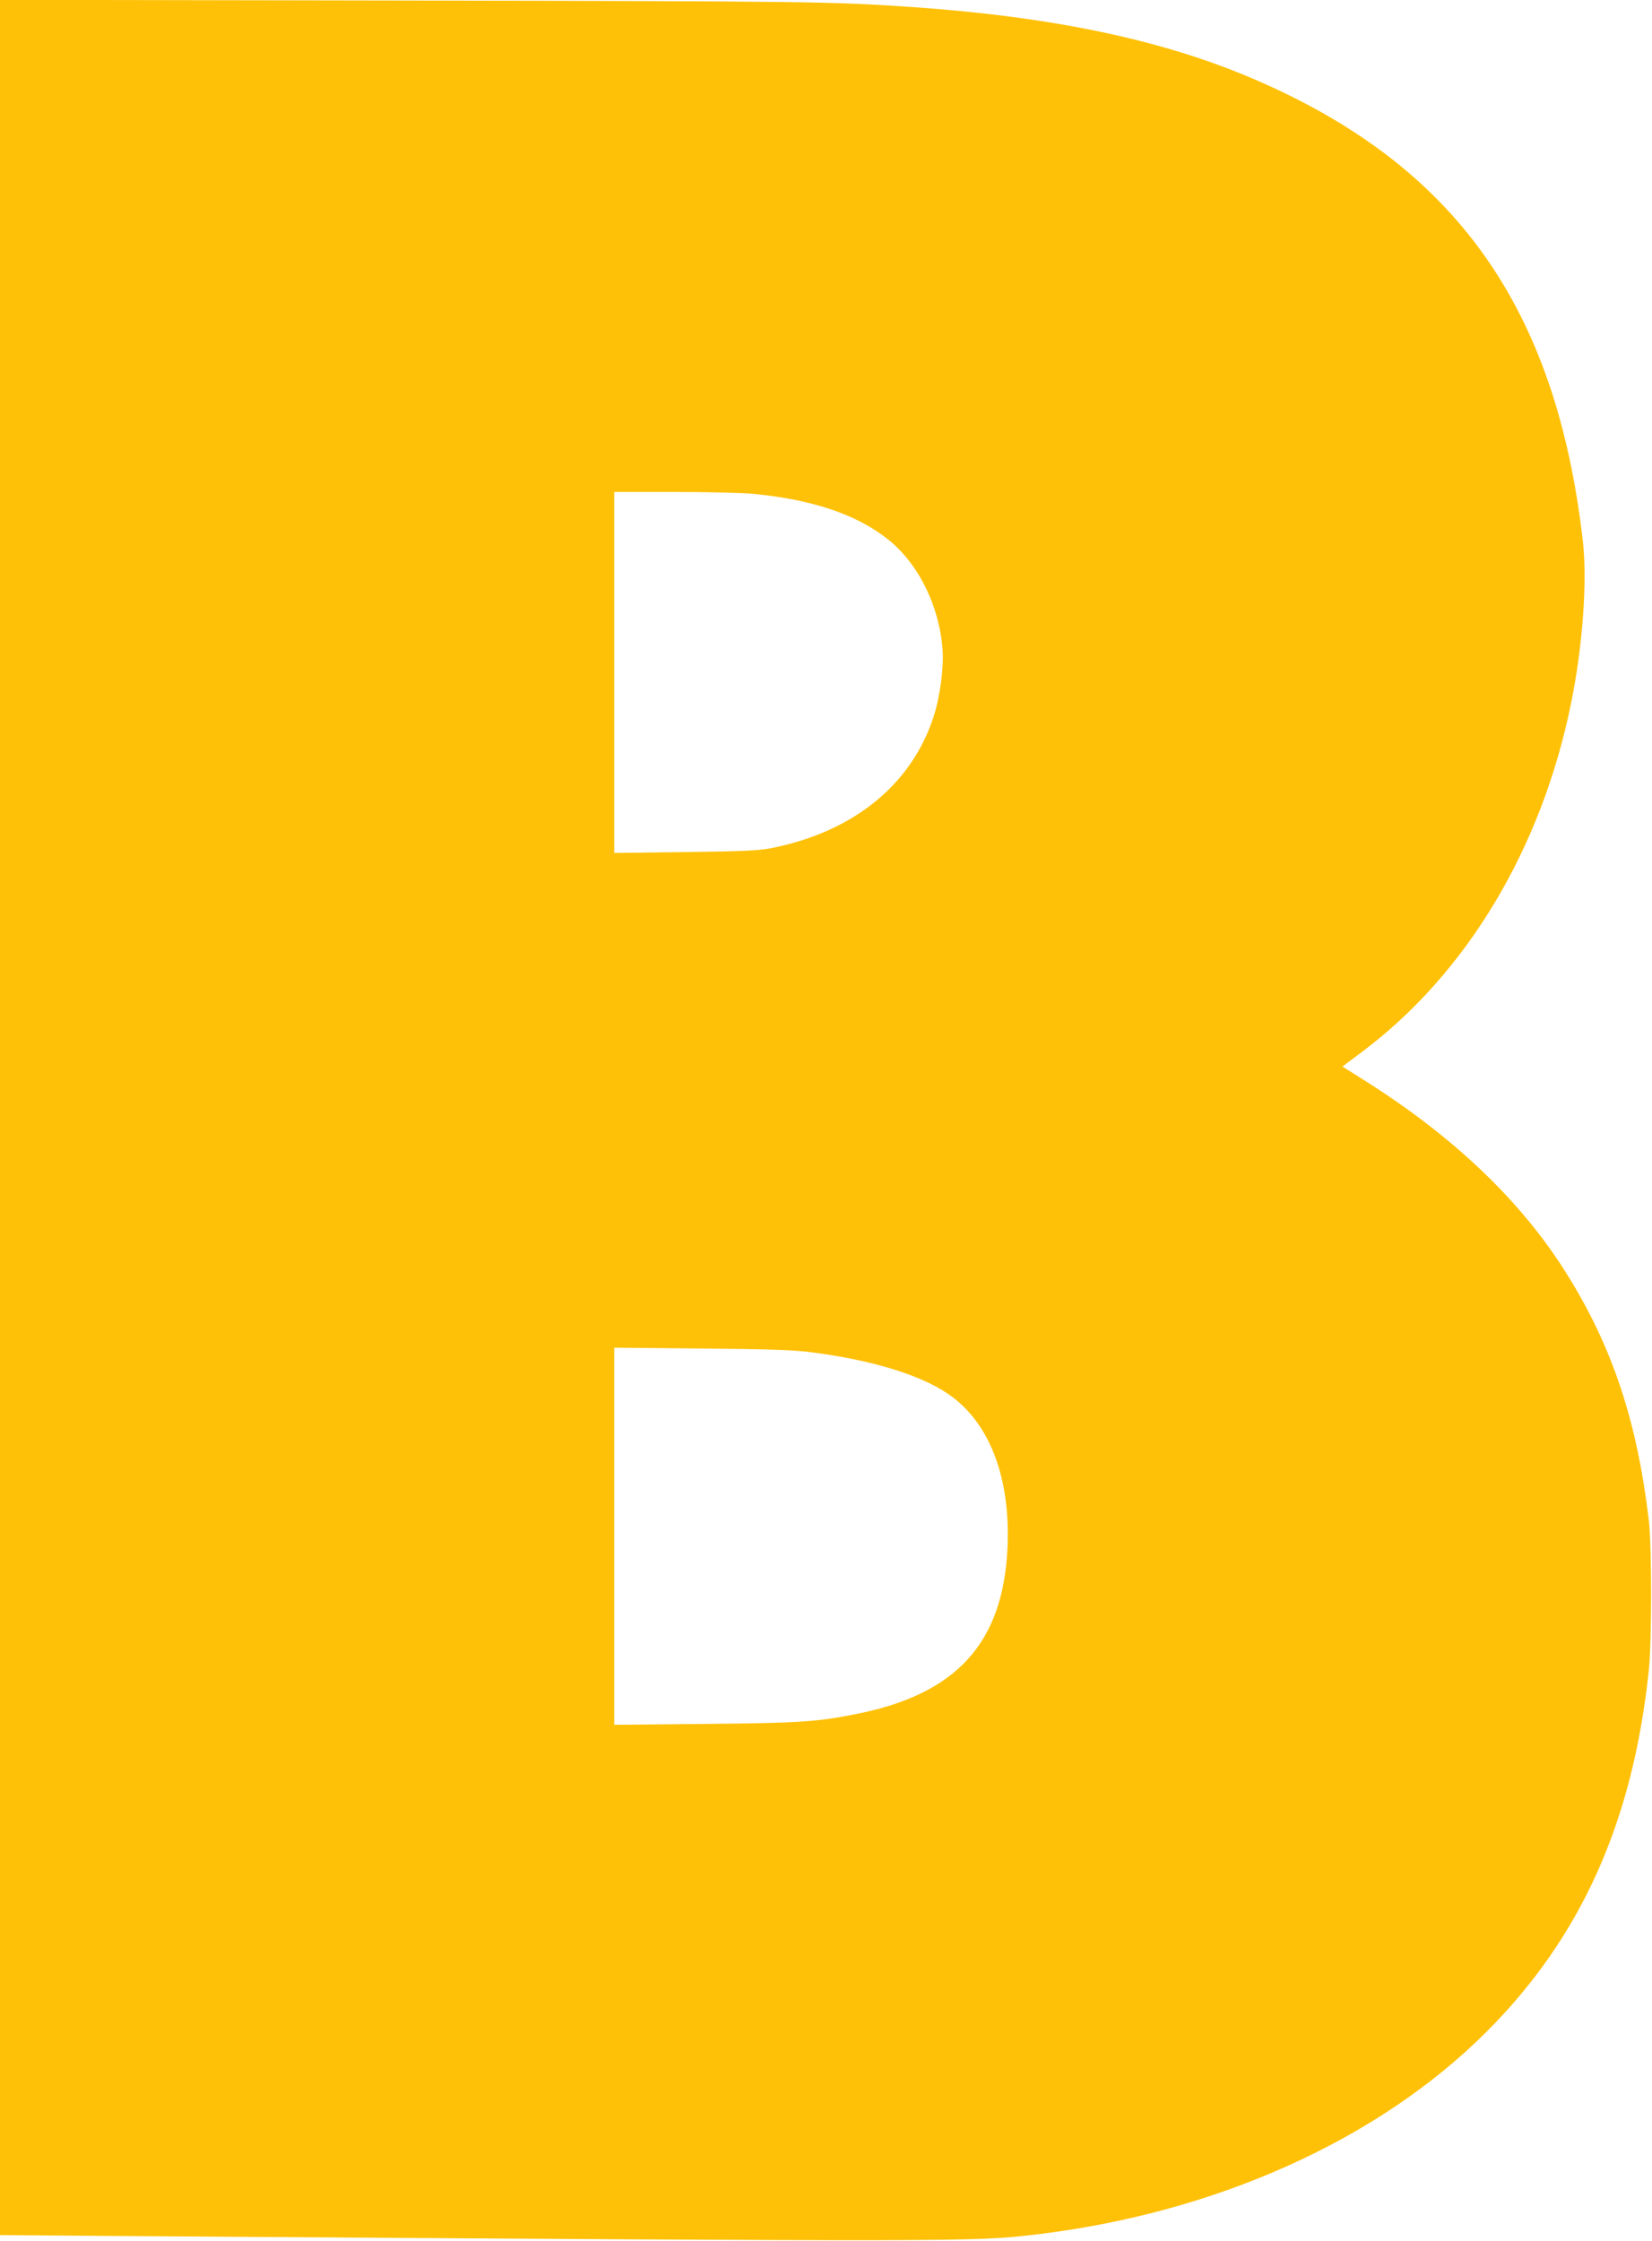 <?xml version="1.0" standalone="no"?>
<!DOCTYPE svg PUBLIC "-//W3C//DTD SVG 20010904//EN"
 "http://www.w3.org/TR/2001/REC-SVG-20010904/DTD/svg10.dtd">
<svg version="1.0" xmlns="http://www.w3.org/2000/svg"
 width="944pt" height="1280pt" viewBox="0 0 944 1280"
 preserveAspectRatio="xMidYMid meet">
<g transform="translate(0,1280) scale(0.1,-0.1)"
fill="#ffc107" stroke="none">
<path d="M0 6417 l0 -6384 958 -7 c4567 -31 4609 -31 4957 10 1031 122 1961
540 2580 1159 541 541 836 1200 927 2065 17 164 17 708 0 855 -67 566 -208
992 -470 1410 -258 413 -644 782 -1157 1105 l-124 78 107 80 c601 448 1031
1163 1200 1997 66 324 93 694 67 923 -153 1339 -730 2148 -1884 2642 -521 223
-1146 354 -1951 410 -450 31 -591 33 -2872 37 l-2338 4 0 -6384z m4295 3563
c342 -32 595 -116 777 -259 175 -138 296 -382 314 -631 8 -103 -15 -275 -52
-386 -127 -389 -462 -659 -934 -750 -67 -13 -170 -17 -487 -21 l-403 -5 0
1031 0 1031 338 0 c185 0 387 -5 447 -10z m340 -4904 c345 -44 624 -129 784
-239 236 -161 357 -479 338 -882 -26 -539 -290 -830 -857 -944 -234 -47 -329
-53 -872 -58 l-518 -5 0 1077 0 1077 498 -5 c380 -3 528 -8 627 -21z"/>
</g>
</svg>
